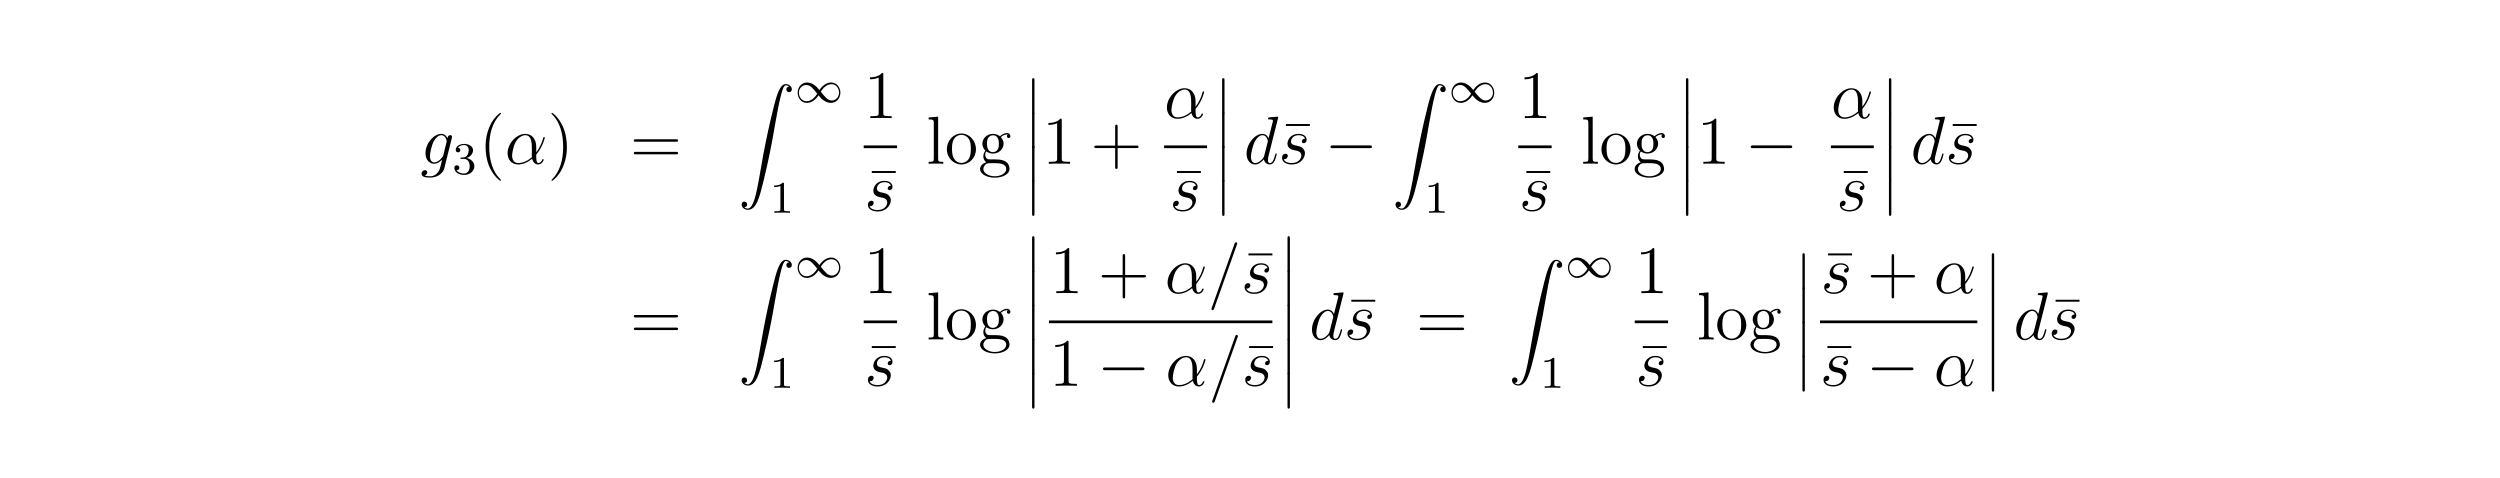 <?xml version="1.0" encoding="UTF-8"?>
<svg xmlns="http://www.w3.org/2000/svg" xmlns:xlink="http://www.w3.org/1999/xlink" width="440.45pt" height="84.19pt" viewBox="0 0 440.45 84.19" version="1.2">
<defs>
<g>
<symbol overflow="visible" id="glyph0-0">
<path style="stroke:none;" d=""/>
</symbol>
<symbol overflow="visible" id="glyph0-1">
<path style="stroke:none;" d="M 4.047 -1.516 C 4 -1.328 3.969 -1.281 3.812 -1.094 C 3.328 -0.469 2.828 -0.234 2.453 -0.234 C 2.062 -0.234 1.688 -0.547 1.688 -1.375 C 1.688 -2.016 2.047 -3.344 2.312 -3.891 C 2.656 -4.547 3.188 -5.031 3.688 -5.031 C 4.484 -5.031 4.641 -4.047 4.641 -3.984 L 4.609 -3.812 Z M 4.781 -4.484 C 4.625 -4.828 4.297 -5.266 3.688 -5.266 C 2.391 -5.266 0.906 -3.641 0.906 -1.859 C 0.906 -0.609 1.656 0 2.422 0 C 3.062 0 3.625 -0.5 3.844 -0.734 L 3.578 0.328 C 3.406 0.984 3.328 1.297 2.906 1.703 C 2.422 2.203 1.953 2.203 1.703 2.203 C 1.344 2.203 1.047 2.172 0.734 2.078 C 1.125 1.969 1.219 1.641 1.219 1.5 C 1.219 1.312 1.078 1.125 0.812 1.125 C 0.531 1.125 0.219 1.359 0.219 1.75 C 0.219 2.25 0.703 2.438 1.719 2.438 C 3.266 2.438 4.062 1.453 4.219 0.797 L 5.547 -4.547 C 5.578 -4.703 5.578 -4.719 5.578 -4.75 C 5.578 -4.906 5.453 -5.047 5.266 -5.047 C 4.984 -5.047 4.812 -4.812 4.781 -4.484 Z M 4.781 -4.484 "/>
</symbol>
<symbol overflow="visible" id="glyph0-2">
<path style="stroke:none;" d="M 5.531 -3.031 C 5.531 -4.188 4.875 -5.266 3.609 -5.266 C 2.047 -5.266 0.484 -3.562 0.484 -1.859 C 0.484 -0.828 1.125 0.125 2.344 0.125 C 3.078 0.125 3.969 -0.172 4.812 -0.891 C 4.984 -0.219 5.359 0.125 5.875 0.125 C 6.516 0.125 6.844 -0.547 6.844 -0.703 C 6.844 -0.812 6.75 -0.812 6.719 -0.812 C 6.625 -0.812 6.609 -0.781 6.578 -0.688 C 6.469 -0.375 6.188 -0.125 5.906 -0.125 C 5.531 -0.125 5.531 -0.891 5.531 -1.609 C 6.75 -3.078 7.047 -4.578 7.047 -4.594 C 7.047 -4.703 6.938 -4.703 6.906 -4.703 C 6.797 -4.703 6.797 -4.656 6.734 -4.453 C 6.594 -3.922 6.281 -2.984 5.531 -2.016 Z M 4.781 -1.172 C 3.734 -0.234 2.781 -0.125 2.359 -0.125 C 1.516 -0.125 1.281 -0.875 1.281 -1.438 C 1.281 -1.953 1.547 -3.172 1.906 -3.828 C 2.406 -4.656 3.078 -5.031 3.609 -5.031 C 4.766 -5.031 4.766 -3.516 4.766 -2.516 C 4.766 -2.219 4.75 -1.906 4.75 -1.609 C 4.75 -1.359 4.766 -1.297 4.781 -1.172 Z M 4.781 -1.172 "/>
</symbol>
<symbol overflow="visible" id="glyph0-3">
<path style="stroke:none;" d="M 2.719 -2.391 C 2.922 -2.359 3.25 -2.281 3.328 -2.266 C 3.484 -2.219 4.016 -2.031 4.016 -1.453 C 4.016 -1.094 3.688 -0.125 2.297 -0.125 C 2.047 -0.125 1.141 -0.156 0.906 -0.812 C 1.391 -0.75 1.625 -1.125 1.625 -1.391 C 1.625 -1.641 1.453 -1.766 1.219 -1.766 C 0.953 -1.766 0.609 -1.562 0.609 -1.031 C 0.609 -0.328 1.328 0.125 2.281 0.125 C 4.094 0.125 4.641 -1.219 4.641 -1.844 C 4.641 -2.016 4.641 -2.359 4.25 -2.734 C 3.953 -3.031 3.672 -3.078 3.031 -3.219 C 2.703 -3.281 2.188 -3.391 2.188 -3.938 C 2.188 -4.172 2.406 -5.031 3.531 -5.031 C 4.047 -5.031 4.531 -4.844 4.656 -4.406 C 4.125 -4.406 4.094 -3.953 4.094 -3.938 C 4.094 -3.688 4.328 -3.625 4.438 -3.625 C 4.609 -3.625 4.938 -3.75 4.938 -4.25 C 4.938 -4.75 4.484 -5.266 3.547 -5.266 C 1.984 -5.266 1.562 -4.047 1.562 -3.547 C 1.562 -2.641 2.453 -2.453 2.719 -2.391 Z M 2.719 -2.391 "/>
</symbol>
<symbol overflow="visible" id="glyph0-4">
<path style="stroke:none;" d="M 6.016 -8 C 6.031 -8.047 6.047 -8.109 6.047 -8.172 C 6.047 -8.297 5.922 -8.297 5.906 -8.297 C 5.891 -8.297 5.312 -8.25 5.25 -8.234 C 5.047 -8.219 4.859 -8.203 4.656 -8.188 C 4.344 -8.156 4.266 -8.156 4.266 -7.938 C 4.266 -7.812 4.359 -7.812 4.531 -7.812 C 5.109 -7.812 5.125 -7.703 5.125 -7.594 C 5.125 -7.516 5.109 -7.422 5.094 -7.391 L 4.359 -4.484 C 4.234 -4.797 3.906 -5.266 3.281 -5.266 C 1.938 -5.266 0.484 -3.531 0.484 -1.75 C 0.484 -0.578 1.172 0.125 1.984 0.125 C 2.641 0.125 3.203 -0.391 3.531 -0.781 C 3.656 -0.078 4.219 0.125 4.578 0.125 C 4.938 0.125 5.219 -0.094 5.438 -0.531 C 5.625 -0.938 5.797 -1.656 5.797 -1.703 C 5.797 -1.766 5.75 -1.812 5.672 -1.812 C 5.562 -1.812 5.562 -1.75 5.516 -1.578 C 5.328 -0.875 5.109 -0.125 4.609 -0.125 C 4.266 -0.125 4.25 -0.438 4.25 -0.672 C 4.25 -0.719 4.25 -0.969 4.328 -1.297 Z M 3.594 -1.422 C 3.531 -1.219 3.531 -1.188 3.375 -0.969 C 3.109 -0.641 2.578 -0.125 2.016 -0.125 C 1.531 -0.125 1.25 -0.562 1.25 -1.266 C 1.25 -1.922 1.625 -3.266 1.859 -3.766 C 2.266 -4.609 2.828 -5.031 3.281 -5.031 C 4.078 -5.031 4.234 -4.047 4.234 -3.953 C 4.234 -3.938 4.203 -3.797 4.188 -3.766 Z M 3.594 -1.422 "/>
</symbol>
<symbol overflow="visible" id="glyph0-5">
<path style="stroke:none;" d="M 5.125 -8.516 C 5.125 -8.531 5.203 -8.719 5.203 -8.734 C 5.203 -8.875 5.078 -8.969 4.984 -8.969 C 4.922 -8.969 4.812 -8.969 4.719 -8.703 L 0.719 2.547 C 0.719 2.562 0.641 2.734 0.641 2.766 C 0.641 2.906 0.766 2.984 0.859 2.984 C 0.938 2.984 1.047 2.969 1.125 2.719 Z M 5.125 -8.516 "/>
</symbol>
<symbol overflow="visible" id="glyph1-0">
<path style="stroke:none;" d=""/>
</symbol>
<symbol overflow="visible" id="glyph1-1">
<path style="stroke:none;" d="M 2.016 -2.656 C 2.641 -2.656 3.047 -2.203 3.047 -1.359 C 3.047 -0.359 2.484 -0.078 2.062 -0.078 C 1.625 -0.078 1.016 -0.234 0.734 -0.656 C 1.031 -0.656 1.234 -0.844 1.234 -1.094 C 1.234 -1.359 1.047 -1.531 0.781 -1.531 C 0.578 -1.531 0.344 -1.406 0.344 -1.078 C 0.344 -0.328 1.156 0.172 2.078 0.172 C 3.125 0.172 3.875 -0.562 3.875 -1.359 C 3.875 -2.031 3.344 -2.625 2.531 -2.812 C 3.156 -3.031 3.641 -3.562 3.641 -4.203 C 3.641 -4.844 2.922 -5.297 2.094 -5.297 C 1.234 -5.297 0.594 -4.844 0.594 -4.234 C 0.594 -3.938 0.781 -3.812 1 -3.812 C 1.25 -3.812 1.406 -3.984 1.406 -4.219 C 1.406 -4.516 1.141 -4.625 0.969 -4.625 C 1.312 -5.062 1.922 -5.094 2.062 -5.094 C 2.266 -5.094 2.875 -5.031 2.875 -4.203 C 2.875 -3.656 2.641 -3.312 2.531 -3.188 C 2.297 -2.938 2.109 -2.922 1.625 -2.891 C 1.469 -2.891 1.406 -2.875 1.406 -2.766 C 1.406 -2.656 1.484 -2.656 1.625 -2.656 Z M 2.016 -2.656 "/>
</symbol>
<symbol overflow="visible" id="glyph1-2">
<path style="stroke:none;" d="M 2.5 -5.078 C 2.5 -5.297 2.484 -5.297 2.266 -5.297 C 1.938 -4.984 1.516 -4.797 0.766 -4.797 L 0.766 -4.531 C 0.984 -4.531 1.406 -4.531 1.875 -4.734 L 1.875 -0.656 C 1.875 -0.359 1.844 -0.266 1.094 -0.266 L 0.812 -0.266 L 0.812 0 C 1.141 -0.031 1.828 -0.031 2.188 -0.031 C 2.547 -0.031 3.234 -0.031 3.562 0 L 3.562 -0.266 L 3.281 -0.266 C 2.531 -0.266 2.5 -0.359 2.5 -0.656 Z M 2.5 -5.078 "/>
</symbol>
<symbol overflow="visible" id="glyph2-0">
<path style="stroke:none;" d=""/>
</symbol>
<symbol overflow="visible" id="glyph2-1">
<path style="stroke:none;" d="M 3.891 2.906 C 3.891 2.875 3.891 2.844 3.688 2.641 C 2.484 1.438 1.812 -0.531 1.812 -2.969 C 1.812 -5.297 2.375 -7.297 3.766 -8.703 C 3.891 -8.812 3.891 -8.828 3.891 -8.875 C 3.891 -8.938 3.828 -8.969 3.781 -8.969 C 3.625 -8.969 2.641 -8.109 2.062 -6.938 C 1.453 -5.719 1.172 -4.453 1.172 -2.969 C 1.172 -1.906 1.344 -0.484 1.953 0.781 C 2.672 2.219 3.641 3 3.781 3 C 3.828 3 3.891 2.969 3.891 2.906 Z M 3.891 2.906 "/>
</symbol>
<symbol overflow="visible" id="glyph2-2">
<path style="stroke:none;" d="M 3.375 -2.969 C 3.375 -3.891 3.25 -5.359 2.578 -6.75 C 1.875 -8.188 0.891 -8.969 0.766 -8.969 C 0.719 -8.969 0.656 -8.938 0.656 -8.875 C 0.656 -8.828 0.656 -8.812 0.859 -8.609 C 2.062 -7.406 2.719 -5.422 2.719 -2.984 C 2.719 -0.672 2.156 1.328 0.781 2.734 C 0.656 2.844 0.656 2.875 0.656 2.906 C 0.656 2.969 0.719 3 0.766 3 C 0.922 3 1.906 2.141 2.484 0.969 C 3.094 -0.25 3.375 -1.547 3.375 -2.969 Z M 3.375 -2.969 "/>
</symbol>
<symbol overflow="visible" id="glyph2-3">
<path style="stroke:none;" d="M 8.062 -3.875 C 8.234 -3.875 8.453 -3.875 8.453 -4.094 C 8.453 -4.312 8.25 -4.312 8.062 -4.312 L 1.031 -4.312 C 0.859 -4.312 0.641 -4.312 0.641 -4.094 C 0.641 -3.875 0.844 -3.875 1.031 -3.875 Z M 8.062 -1.656 C 8.234 -1.656 8.453 -1.656 8.453 -1.859 C 8.453 -2.094 8.25 -2.094 8.062 -2.094 L 1.031 -2.094 C 0.859 -2.094 0.641 -2.094 0.641 -1.875 C 0.641 -1.656 0.844 -1.656 1.031 -1.656 Z M 8.062 -1.656 "/>
</symbol>
<symbol overflow="visible" id="glyph2-4">
<path style="stroke:none;" d="M 3.438 -7.656 C 3.438 -7.938 3.438 -7.953 3.203 -7.953 C 2.922 -7.625 2.312 -7.188 1.094 -7.188 L 1.094 -6.844 C 1.359 -6.844 1.953 -6.844 2.625 -7.141 L 2.625 -0.922 C 2.625 -0.484 2.578 -0.344 1.531 -0.344 L 1.156 -0.344 L 1.156 0 C 1.484 -0.031 2.641 -0.031 3.031 -0.031 C 3.438 -0.031 4.578 -0.031 4.906 0 L 4.906 -0.344 L 4.531 -0.344 C 3.484 -0.344 3.438 -0.484 3.438 -0.922 Z M 3.438 -7.656 "/>
</symbol>
<symbol overflow="visible" id="glyph2-5">
<path style="stroke:none;" d="M 5.031 -6.656 L 5.031 -7 L 0.812 -7 L 0.812 -6.656 Z M 5.031 -6.656 "/>
</symbol>
<symbol overflow="visible" id="glyph2-6">
<path style="stroke:none;" d="M 2.062 -8.297 L 0.391 -8.156 L 0.391 -7.812 C 1.203 -7.812 1.297 -7.734 1.297 -7.141 L 1.297 -0.891 C 1.297 -0.344 1.172 -0.344 0.391 -0.344 L 0.391 0 C 0.734 -0.031 1.312 -0.031 1.672 -0.031 C 2.031 -0.031 2.625 -0.031 2.969 0 L 2.969 -0.344 C 2.203 -0.344 2.062 -0.344 2.062 -0.891 Z M 2.062 -8.297 "/>
</symbol>
<symbol overflow="visible" id="glyph2-7">
<path style="stroke:none;" d="M 5.484 -2.562 C 5.484 -4.094 4.312 -5.328 2.922 -5.328 C 1.5 -5.328 0.359 -4.062 0.359 -2.562 C 0.359 -1.031 1.547 0.125 2.922 0.125 C 4.328 0.125 5.484 -1.047 5.484 -2.562 Z M 2.922 -0.141 C 2.484 -0.141 1.953 -0.328 1.609 -0.922 C 1.281 -1.453 1.266 -2.156 1.266 -2.672 C 1.266 -3.125 1.266 -3.844 1.641 -4.391 C 1.969 -4.906 2.5 -5.094 2.922 -5.094 C 3.375 -5.094 3.891 -4.875 4.203 -4.406 C 4.578 -3.859 4.578 -3.109 4.578 -2.672 C 4.578 -2.25 4.578 -1.5 4.266 -0.938 C 3.938 -0.375 3.375 -0.141 2.922 -0.141 Z M 2.922 -0.141 "/>
</symbol>
<symbol overflow="visible" id="glyph2-8">
<path style="stroke:none;" d="M 1.422 -2.156 C 1.984 -1.797 2.469 -1.797 2.594 -1.797 C 3.672 -1.797 4.469 -2.609 4.469 -3.531 C 4.469 -3.844 4.375 -4.297 4 -4.688 C 4.453 -5.156 5.016 -5.156 5.078 -5.156 C 5.125 -5.156 5.188 -5.156 5.234 -5.141 C 5.109 -5.094 5.062 -4.969 5.062 -4.844 C 5.062 -4.672 5.172 -4.531 5.359 -4.531 C 5.469 -4.531 5.672 -4.594 5.672 -4.859 C 5.672 -5.062 5.516 -5.406 5.094 -5.406 C 4.469 -5.406 4 -5.016 3.844 -4.844 C 3.484 -5.109 3.062 -5.266 2.609 -5.266 C 1.531 -5.266 0.734 -4.453 0.734 -3.531 C 0.734 -2.859 1.141 -2.422 1.266 -2.312 C 1.125 -2.125 0.906 -1.781 0.906 -1.312 C 0.906 -0.625 1.328 -0.328 1.422 -0.266 C 0.875 -0.109 0.328 0.328 0.328 0.938 C 0.328 1.766 1.453 2.453 2.922 2.453 C 4.344 2.453 5.516 1.812 5.516 0.922 C 5.516 0.625 5.438 -0.078 4.719 -0.453 C 4.109 -0.766 3.516 -0.766 2.484 -0.766 C 1.75 -0.766 1.672 -0.766 1.453 -0.984 C 1.344 -1.109 1.234 -1.344 1.234 -1.594 C 1.234 -1.797 1.297 -2 1.422 -2.156 Z M 2.609 -2.047 C 1.547 -2.047 1.547 -3.25 1.547 -3.531 C 1.547 -3.734 1.547 -4.234 1.75 -4.547 C 1.984 -4.906 2.344 -5.016 2.594 -5.016 C 3.641 -5.016 3.641 -3.812 3.641 -3.531 C 3.641 -3.328 3.641 -2.828 3.438 -2.516 C 3.219 -2.156 2.859 -2.047 2.609 -2.047 Z M 2.922 2.203 C 1.781 2.203 0.906 1.609 0.906 0.938 C 0.906 0.844 0.938 0.375 1.391 0.062 C 1.656 -0.109 1.75 -0.109 2.594 -0.109 C 3.578 -0.109 4.938 -0.109 4.938 0.938 C 4.938 1.641 4.031 2.203 2.922 2.203 Z M 2.922 2.203 "/>
</symbol>
<symbol overflow="visible" id="glyph2-9">
<path style="stroke:none;" d="M 4.766 -2.766 L 8.062 -2.766 C 8.234 -2.766 8.453 -2.766 8.453 -2.969 C 8.453 -3.203 8.25 -3.203 8.062 -3.203 L 4.766 -3.203 L 4.766 -6.5 C 4.766 -6.672 4.766 -6.891 4.547 -6.891 C 4.328 -6.891 4.328 -6.688 4.328 -6.5 L 4.328 -3.203 L 1.031 -3.203 C 0.859 -3.203 0.641 -3.203 0.641 -2.984 C 0.641 -2.766 0.844 -2.766 1.031 -2.766 L 4.328 -2.766 L 4.328 0.531 C 4.328 0.703 4.328 0.922 4.547 0.922 C 4.766 0.922 4.766 0.719 4.766 0.531 Z M 4.766 -2.766 "/>
</symbol>
<symbol overflow="visible" id="glyph3-0">
<path style="stroke:none;" d=""/>
</symbol>
<symbol overflow="visible" id="glyph3-1">
<path style="stroke:none;" d="M 1.031 21.703 C 1.359 21.688 1.531 21.469 1.531 21.219 C 1.531 20.891 1.281 20.719 1.047 20.719 C 0.812 20.719 0.562 20.875 0.562 21.219 C 0.562 21.734 1.062 22.156 1.672 22.156 C 3.188 22.156 3.75 19.812 4.453 16.922 C 5.219 13.781 5.875 10.594 6.406 7.391 C 6.781 5.281 7.141 3.281 7.484 2 C 7.609 1.5 7.938 0.219 8.328 0.219 C 8.641 0.219 8.891 0.406 8.938 0.453 C 8.609 0.469 8.438 0.688 8.438 0.938 C 8.438 1.266 8.688 1.422 8.906 1.422 C 9.156 1.422 9.406 1.281 9.406 0.922 C 9.406 0.391 8.859 0 8.312 0 C 7.562 0 7 1.094 6.453 3.125 C 6.422 3.234 5.062 8.234 3.969 14.75 C 3.703 16.281 3.422 17.938 3.094 19.328 C 2.906 20.062 2.453 21.938 1.641 21.938 C 1.281 21.938 1.047 21.703 1.031 21.703 Z M 1.031 21.703 "/>
</symbol>
<symbol overflow="visible" id="glyph3-2">
<path style="stroke:none;" d="M 1.453 5.828 C 1.453 5.984 1.453 6.188 1.656 6.188 C 1.875 6.188 1.875 5.984 1.875 5.828 L 1.875 0.156 C 1.875 0 1.875 -0.203 1.672 -0.203 C 1.453 -0.203 1.453 -0.016 1.453 0.156 Z M 1.453 5.828 "/>
</symbol>
<symbol overflow="visible" id="glyph4-0">
<path style="stroke:none;" d=""/>
</symbol>
<symbol overflow="visible" id="glyph4-1">
<path style="stroke:none;" d="M 4.297 -2.188 C 3.828 -2.75 3.766 -2.812 3.484 -3.016 C 3.125 -3.297 2.641 -3.516 2.109 -3.516 C 1.141 -3.516 0.469 -2.656 0.469 -1.719 C 0.469 -0.781 1.125 0.078 2.078 0.078 C 2.734 0.078 3.5 -0.266 4.156 -1.25 C 4.625 -0.688 4.688 -0.625 4.969 -0.422 C 5.344 -0.141 5.828 0.078 6.344 0.078 C 7.328 0.078 8 -0.766 8 -1.719 C 8 -2.656 7.328 -3.516 6.391 -3.516 C 5.734 -3.516 4.969 -3.172 4.297 -2.188 Z M 4.547 -1.891 C 4.844 -2.391 5.5 -3.219 6.438 -3.219 C 7.297 -3.219 7.766 -2.438 7.766 -1.719 C 7.766 -0.953 7.188 -0.344 6.484 -0.344 C 5.781 -0.344 5.312 -0.938 4.547 -1.891 Z M 3.922 -1.547 C 3.625 -1.047 2.969 -0.219 2.031 -0.219 C 1.172 -0.219 0.688 -1 0.688 -1.719 C 0.688 -2.484 1.281 -3.078 1.984 -3.078 C 2.688 -3.078 3.156 -2.5 3.922 -1.547 Z M 3.922 -1.547 "/>
</symbol>
<symbol overflow="visible" id="glyph5-0">
<path style="stroke:none;" d=""/>
</symbol>
<symbol overflow="visible" id="glyph5-1">
<path style="stroke:none;" d="M 7.875 -2.75 C 8.078 -2.75 8.297 -2.75 8.297 -2.984 C 8.297 -3.234 8.078 -3.234 7.875 -3.234 L 1.406 -3.234 C 1.203 -3.234 0.984 -3.234 0.984 -2.984 C 0.984 -2.75 1.203 -2.75 1.406 -2.75 Z M 7.875 -2.75 "/>
</symbol>
</g>
</defs>
<g id="surface1">
<g style="fill:rgb(0%,0%,0%);fill-opacity:1;">
  <use xlink:href="#glyph0-1" x="74.06" y="28.85"/>
</g>
<g style="fill:rgb(0%,0%,0%);fill-opacity:1;">
  <use xlink:href="#glyph1-1" x="79.7" y="30.65"/>
</g>
<g style="fill:rgb(0%,0%,0%);fill-opacity:1;">
  <use xlink:href="#glyph2-1" x="84.38" y="28.85"/>
</g>
<g style="fill:rgb(0%,0%,0%);fill-opacity:1;">
  <use xlink:href="#glyph0-2" x="88.94" y="28.85"/>
</g>
<g style="fill:rgb(0%,0%,0%);fill-opacity:1;">
  <use xlink:href="#glyph2-2" x="96.5" y="28.85"/>
</g>
<g style="fill:rgb(0%,0%,0%);fill-opacity:1;">
  <use xlink:href="#glyph2-3" x="111.02" y="28.85"/>
</g>
<g style="fill:rgb(0%,0%,0%);fill-opacity:1;">
  <use xlink:href="#glyph3-1" x="130.1" y="14.81"/>
</g>
<g style="fill:rgb(0%,0%,0%);fill-opacity:1;">
  <use xlink:href="#glyph4-1" x="140.06" y="18.05"/>
</g>
<g style="fill:rgb(0%,0%,0%);fill-opacity:1;">
  <use xlink:href="#glyph1-2" x="135.62" y="37.49"/>
</g>
<g style="fill:rgb(0%,0%,0%);fill-opacity:1;">
  <use xlink:href="#glyph2-4" x="152.18" y="20.81"/>
</g>
<path style=" stroke:none;fill-rule:nonzero;fill:rgb(0%,0%,0%);fill-opacity:1;" d="M 152.168 25.621 L 158.047 25.621 L 158.047 26.102 L 152.168 26.102 Z M 152.168 25.621 "/>
<g style="fill:rgb(0%,0%,0%);fill-opacity:1;">
  <use xlink:href="#glyph2-5" x="152.78" y="37.13"/>
</g>
<g style="fill:rgb(0%,0%,0%);fill-opacity:1;">
  <use xlink:href="#glyph0-3" x="152.3" y="37.13"/>
</g>
<g style="fill:rgb(0%,0%,0%);fill-opacity:1;">
  <use xlink:href="#glyph2-6" x="163.22" y="28.85"/>
  <use xlink:href="#glyph2-7" x="166.46" y="28.85"/>
</g>
<g style="fill:rgb(0%,0%,0%);fill-opacity:1;">
  <use xlink:href="#glyph2-8" x="172.34" y="28.85"/>
</g>
<g style="fill:rgb(0%,0%,0%);fill-opacity:1;">
  <use xlink:href="#glyph3-2" x="180.38" y="13.97"/>
</g>
<g style="fill:rgb(0%,0%,0%);fill-opacity:1;">
  <use xlink:href="#glyph3-2" x="180.38" y="19.97"/>
</g>
<g style="fill:rgb(0%,0%,0%);fill-opacity:1;">
  <use xlink:href="#glyph3-2" x="180.38" y="25.85"/>
</g>
<g style="fill:rgb(0%,0%,0%);fill-opacity:1;">
  <use xlink:href="#glyph3-2" x="180.38" y="31.85"/>
</g>
<g style="fill:rgb(0%,0%,0%);fill-opacity:1;">
  <use xlink:href="#glyph2-4" x="183.62" y="28.85"/>
</g>
<g style="fill:rgb(0%,0%,0%);fill-opacity:1;">
  <use xlink:href="#glyph2-9" x="192.14" y="28.85"/>
</g>
<g style="fill:rgb(0%,0%,0%);fill-opacity:1;">
  <use xlink:href="#glyph0-2" x="205.1" y="20.81"/>
</g>
<path style=" stroke:none;fill-rule:nonzero;fill:rgb(0%,0%,0%);fill-opacity:1;" d="M 205.09 25.621 L 212.648 25.621 L 212.648 26.102 L 205.09 26.102 Z M 205.09 25.621 "/>
<g style="fill:rgb(0%,0%,0%);fill-opacity:1;">
  <use xlink:href="#glyph2-5" x="206.54" y="37.13"/>
</g>
<g style="fill:rgb(0%,0%,0%);fill-opacity:1;">
  <use xlink:href="#glyph0-3" x="206.06" y="37.13"/>
</g>
<g style="fill:rgb(0%,0%,0%);fill-opacity:1;">
  <use xlink:href="#glyph3-2" x="213.86" y="13.97"/>
</g>
<g style="fill:rgb(0%,0%,0%);fill-opacity:1;">
  <use xlink:href="#glyph3-2" x="213.86" y="19.97"/>
</g>
<g style="fill:rgb(0%,0%,0%);fill-opacity:1;">
  <use xlink:href="#glyph3-2" x="213.86" y="25.85"/>
</g>
<g style="fill:rgb(0%,0%,0%);fill-opacity:1;">
  <use xlink:href="#glyph3-2" x="213.86" y="31.85"/>
</g>
<g style="fill:rgb(0%,0%,0%);fill-opacity:1;">
  <use xlink:href="#glyph0-4" x="219.14" y="28.85"/>
</g>
<g style="fill:rgb(0%,0%,0%);fill-opacity:1;">
  <use xlink:href="#glyph2-5" x="225.74" y="28.85"/>
</g>
<g style="fill:rgb(0%,0%,0%);fill-opacity:1;">
  <use xlink:href="#glyph0-3" x="225.26" y="28.85"/>
</g>
<g style="fill:rgb(0%,0%,0%);fill-opacity:1;">
  <use xlink:href="#glyph5-1" x="233.42" y="28.85"/>
</g>
<g style="fill:rgb(0%,0%,0%);fill-opacity:1;">
  <use xlink:href="#glyph3-1" x="245.3" y="14.81"/>
</g>
<g style="fill:rgb(0%,0%,0%);fill-opacity:1;">
  <use xlink:href="#glyph4-1" x="255.26" y="18.05"/>
</g>
<g style="fill:rgb(0%,0%,0%);fill-opacity:1;">
  <use xlink:href="#glyph1-2" x="250.94" y="37.49"/>
</g>
<g style="fill:rgb(0%,0%,0%);fill-opacity:1;">
  <use xlink:href="#glyph2-4" x="267.5" y="20.81"/>
</g>
<path style=" stroke:none;fill-rule:nonzero;fill:rgb(0%,0%,0%);fill-opacity:1;" d="M 267.488 25.621 L 273.367 25.621 L 273.367 26.102 L 267.488 26.102 Z M 267.488 25.621 "/>
<g style="fill:rgb(0%,0%,0%);fill-opacity:1;">
  <use xlink:href="#glyph2-5" x="268.1" y="37.13"/>
</g>
<g style="fill:rgb(0%,0%,0%);fill-opacity:1;">
  <use xlink:href="#glyph0-3" x="267.62" y="37.13"/>
</g>
<g style="fill:rgb(0%,0%,0%);fill-opacity:1;">
  <use xlink:href="#glyph2-6" x="278.54" y="28.85"/>
  <use xlink:href="#glyph2-7" x="281.78" y="28.85"/>
</g>
<g style="fill:rgb(0%,0%,0%);fill-opacity:1;">
  <use xlink:href="#glyph2-8" x="287.66" y="28.85"/>
</g>
<g style="fill:rgb(0%,0%,0%);fill-opacity:1;">
  <use xlink:href="#glyph3-2" x="295.58" y="13.97"/>
</g>
<g style="fill:rgb(0%,0%,0%);fill-opacity:1;">
  <use xlink:href="#glyph3-2" x="295.58" y="19.97"/>
</g>
<g style="fill:rgb(0%,0%,0%);fill-opacity:1;">
  <use xlink:href="#glyph3-2" x="295.58" y="25.85"/>
</g>
<g style="fill:rgb(0%,0%,0%);fill-opacity:1;">
  <use xlink:href="#glyph3-2" x="295.58" y="31.85"/>
</g>
<g style="fill:rgb(0%,0%,0%);fill-opacity:1;">
  <use xlink:href="#glyph2-4" x="298.94" y="28.85"/>
</g>
<g style="fill:rgb(0%,0%,0%);fill-opacity:1;">
  <use xlink:href="#glyph5-1" x="307.46" y="28.85"/>
</g>
<g style="fill:rgb(0%,0%,0%);fill-opacity:1;">
  <use xlink:href="#glyph0-2" x="322.58" y="20.81"/>
</g>
<path style=" stroke:none;fill-rule:nonzero;fill:rgb(0%,0%,0%);fill-opacity:1;" d="M 322.566 25.621 L 330.125 25.621 L 330.125 26.102 L 322.566 26.102 Z M 322.566 25.621 "/>
<g style="fill:rgb(0%,0%,0%);fill-opacity:1;">
  <use xlink:href="#glyph2-5" x="324.02" y="37.13"/>
</g>
<g style="fill:rgb(0%,0%,0%);fill-opacity:1;">
  <use xlink:href="#glyph0-3" x="323.54" y="37.13"/>
</g>
<g style="fill:rgb(0%,0%,0%);fill-opacity:1;">
  <use xlink:href="#glyph3-2" x="331.34" y="13.97"/>
</g>
<g style="fill:rgb(0%,0%,0%);fill-opacity:1;">
  <use xlink:href="#glyph3-2" x="331.34" y="19.97"/>
</g>
<g style="fill:rgb(0%,0%,0%);fill-opacity:1;">
  <use xlink:href="#glyph3-2" x="331.34" y="25.85"/>
</g>
<g style="fill:rgb(0%,0%,0%);fill-opacity:1;">
  <use xlink:href="#glyph3-2" x="331.34" y="31.85"/>
</g>
<g style="fill:rgb(0%,0%,0%);fill-opacity:1;">
  <use xlink:href="#glyph0-4" x="336.62" y="28.85"/>
</g>
<g style="fill:rgb(0%,0%,0%);fill-opacity:1;">
  <use xlink:href="#glyph2-5" x="343.22" y="28.85"/>
</g>
<g style="fill:rgb(0%,0%,0%);fill-opacity:1;">
  <use xlink:href="#glyph0-3" x="342.74" y="28.85"/>
</g>
<g style="fill:rgb(0%,0%,0%);fill-opacity:1;">
  <use xlink:href="#glyph2-3" x="111.02" y="59.81"/>
</g>
<g style="fill:rgb(0%,0%,0%);fill-opacity:1;">
  <use xlink:href="#glyph3-1" x="130.1" y="45.77"/>
</g>
<g style="fill:rgb(0%,0%,0%);fill-opacity:1;">
  <use xlink:href="#glyph4-1" x="140.06" y="48.89"/>
</g>
<g style="fill:rgb(0%,0%,0%);fill-opacity:1;">
  <use xlink:href="#glyph1-2" x="135.62" y="68.33"/>
</g>
<g style="fill:rgb(0%,0%,0%);fill-opacity:1;">
  <use xlink:href="#glyph2-4" x="152.18" y="51.65"/>
</g>
<path style=" stroke:none;fill-rule:nonzero;fill:rgb(0%,0%,0%);fill-opacity:1;" d="M 152.168 56.461 L 158.047 56.461 L 158.047 56.941 L 152.168 56.941 Z M 152.168 56.461 "/>
<g style="fill:rgb(0%,0%,0%);fill-opacity:1;">
  <use xlink:href="#glyph2-5" x="152.78" y="67.97"/>
</g>
<g style="fill:rgb(0%,0%,0%);fill-opacity:1;">
  <use xlink:href="#glyph0-3" x="152.3" y="67.97"/>
</g>
<g style="fill:rgb(0%,0%,0%);fill-opacity:1;">
  <use xlink:href="#glyph2-6" x="163.22" y="59.81"/>
  <use xlink:href="#glyph2-7" x="166.46" y="59.81"/>
</g>
<g style="fill:rgb(0%,0%,0%);fill-opacity:1;">
  <use xlink:href="#glyph2-8" x="172.34" y="59.81"/>
</g>
<g style="fill:rgb(0%,0%,0%);fill-opacity:1;">
  <use xlink:href="#glyph3-2" x="180.38" y="41.81"/>
</g>
<g style="fill:rgb(0%,0%,0%);fill-opacity:1;">
  <use xlink:href="#glyph3-2" x="180.38" y="47.81"/>
</g>
<g style="fill:rgb(0%,0%,0%);fill-opacity:1;">
  <use xlink:href="#glyph3-2" x="180.38" y="53.81"/>
</g>
<g style="fill:rgb(0%,0%,0%);fill-opacity:1;">
  <use xlink:href="#glyph3-2" x="180.38" y="59.81"/>
</g>
<g style="fill:rgb(0%,0%,0%);fill-opacity:1;">
  <use xlink:href="#glyph3-2" x="180.38" y="65.81"/>
</g>
<g style="fill:rgb(0%,0%,0%);fill-opacity:1;">
  <use xlink:href="#glyph2-4" x="184.94" y="51.65"/>
</g>
<g style="fill:rgb(0%,0%,0%);fill-opacity:1;">
  <use xlink:href="#glyph2-9" x="193.46" y="51.65"/>
</g>
<g style="fill:rgb(0%,0%,0%);fill-opacity:1;">
  <use xlink:href="#glyph0-2" x="205.22" y="51.65"/>
</g>
<g style="fill:rgb(0%,0%,0%);fill-opacity:1;">
  <use xlink:href="#glyph0-5" x="212.78" y="51.65"/>
</g>
<g style="fill:rgb(0%,0%,0%);fill-opacity:1;">
  <use xlink:href="#glyph2-5" x="219.14" y="51.65"/>
</g>
<g style="fill:rgb(0%,0%,0%);fill-opacity:1;">
  <use xlink:href="#glyph0-3" x="218.66" y="51.65"/>
</g>
<path style=" stroke:none;fill-rule:nonzero;fill:rgb(0%,0%,0%);fill-opacity:1;" d="M 184.809 56.461 L 224.168 56.461 L 224.168 56.941 L 184.809 56.941 Z M 184.809 56.461 "/>
<g style="fill:rgb(0%,0%,0%);fill-opacity:1;">
  <use xlink:href="#glyph2-4" x="184.82" y="67.97"/>
</g>
<g style="fill:rgb(0%,0%,0%);fill-opacity:1;">
  <use xlink:href="#glyph5-1" x="193.34" y="67.97"/>
</g>
<g style="fill:rgb(0%,0%,0%);fill-opacity:1;">
  <use xlink:href="#glyph0-2" x="205.34" y="67.97"/>
</g>
<g style="fill:rgb(0%,0%,0%);fill-opacity:1;">
  <use xlink:href="#glyph0-5" x="212.9" y="67.97"/>
</g>
<g style="fill:rgb(0%,0%,0%);fill-opacity:1;">
  <use xlink:href="#glyph2-5" x="219.26" y="67.97"/>
</g>
<g style="fill:rgb(0%,0%,0%);fill-opacity:1;">
  <use xlink:href="#glyph0-3" x="218.78" y="67.97"/>
</g>
<g style="fill:rgb(0%,0%,0%);fill-opacity:1;">
  <use xlink:href="#glyph3-2" x="225.38" y="41.81"/>
</g>
<g style="fill:rgb(0%,0%,0%);fill-opacity:1;">
  <use xlink:href="#glyph3-2" x="225.38" y="47.81"/>
</g>
<g style="fill:rgb(0%,0%,0%);fill-opacity:1;">
  <use xlink:href="#glyph3-2" x="225.38" y="53.81"/>
</g>
<g style="fill:rgb(0%,0%,0%);fill-opacity:1;">
  <use xlink:href="#glyph3-2" x="225.38" y="59.81"/>
</g>
<g style="fill:rgb(0%,0%,0%);fill-opacity:1;">
  <use xlink:href="#glyph3-2" x="225.38" y="65.81"/>
</g>
<g style="fill:rgb(0%,0%,0%);fill-opacity:1;">
  <use xlink:href="#glyph0-4" x="230.66" y="59.81"/>
</g>
<g style="fill:rgb(0%,0%,0%);fill-opacity:1;">
  <use xlink:href="#glyph2-5" x="237.26" y="59.81"/>
</g>
<g style="fill:rgb(0%,0%,0%);fill-opacity:1;">
  <use xlink:href="#glyph0-3" x="236.78" y="59.81"/>
</g>
<g style="fill:rgb(0%,0%,0%);fill-opacity:1;">
  <use xlink:href="#glyph2-3" x="249.5" y="59.81"/>
</g>
<g style="fill:rgb(0%,0%,0%);fill-opacity:1;">
  <use xlink:href="#glyph3-1" x="265.82" y="45.77"/>
</g>
<g style="fill:rgb(0%,0%,0%);fill-opacity:1;">
  <use xlink:href="#glyph4-1" x="275.78" y="48.89"/>
</g>
<g style="fill:rgb(0%,0%,0%);fill-opacity:1;">
  <use xlink:href="#glyph1-2" x="271.34" y="68.33"/>
</g>
<g style="fill:rgb(0%,0%,0%);fill-opacity:1;">
  <use xlink:href="#glyph2-4" x="288.02" y="51.65"/>
</g>
<path style=" stroke:none;fill-rule:nonzero;fill:rgb(0%,0%,0%);fill-opacity:1;" d="M 288.008 56.461 L 293.887 56.461 L 293.887 56.941 L 288.008 56.941 Z M 288.008 56.461 "/>
<g style="fill:rgb(0%,0%,0%);fill-opacity:1;">
  <use xlink:href="#glyph2-5" x="288.62" y="67.97"/>
</g>
<g style="fill:rgb(0%,0%,0%);fill-opacity:1;">
  <use xlink:href="#glyph0-3" x="288.14" y="67.97"/>
</g>
<g style="fill:rgb(0%,0%,0%);fill-opacity:1;">
  <use xlink:href="#glyph2-6" x="298.94" y="59.81"/>
  <use xlink:href="#glyph2-7" x="302.18" y="59.81"/>
</g>
<g style="fill:rgb(0%,0%,0%);fill-opacity:1;">
  <use xlink:href="#glyph2-8" x="308.06" y="59.81"/>
</g>
<g style="fill:rgb(0%,0%,0%);fill-opacity:1;">
  <use xlink:href="#glyph3-2" x="316.1" y="44.81"/>
</g>
<g style="fill:rgb(0%,0%,0%);fill-opacity:1;">
  <use xlink:href="#glyph3-2" x="316.1" y="50.81"/>
</g>
<g style="fill:rgb(0%,0%,0%);fill-opacity:1;">
  <use xlink:href="#glyph3-2" x="316.1" y="56.81"/>
</g>
<g style="fill:rgb(0%,0%,0%);fill-opacity:1;">
  <use xlink:href="#glyph3-2" x="316.1" y="62.81"/>
</g>
<g style="fill:rgb(0%,0%,0%);fill-opacity:1;">
  <use xlink:href="#glyph2-5" x="321.26" y="51.65"/>
</g>
<g style="fill:rgb(0%,0%,0%);fill-opacity:1;">
  <use xlink:href="#glyph0-3" x="320.78" y="51.65"/>
</g>
<g style="fill:rgb(0%,0%,0%);fill-opacity:1;">
  <use xlink:href="#glyph2-9" x="328.94" y="51.65"/>
</g>
<g style="fill:rgb(0%,0%,0%);fill-opacity:1;">
  <use xlink:href="#glyph0-2" x="340.701" y="51.65"/>
</g>
<path style=" stroke:none;fill-rule:nonzero;fill:rgb(0%,0%,0%);fill-opacity:1;" d="M 320.648 56.461 L 348.367 56.461 L 348.367 56.941 L 320.648 56.941 Z M 320.648 56.461 "/>
<g style="fill:rgb(0%,0%,0%);fill-opacity:1;">
  <use xlink:href="#glyph2-5" x="321.14" y="67.97"/>
</g>
<g style="fill:rgb(0%,0%,0%);fill-opacity:1;">
  <use xlink:href="#glyph0-3" x="320.66" y="67.97"/>
</g>
<g style="fill:rgb(0%,0%,0%);fill-opacity:1;">
  <use xlink:href="#glyph5-1" x="328.82" y="67.97"/>
</g>
<g style="fill:rgb(0%,0%,0%);fill-opacity:1;">
  <use xlink:href="#glyph0-2" x="340.7" y="67.97"/>
</g>
<g style="fill:rgb(0%,0%,0%);fill-opacity:1;">
  <use xlink:href="#glyph3-2" x="349.46" y="44.81"/>
</g>
<g style="fill:rgb(0%,0%,0%);fill-opacity:1;">
  <use xlink:href="#glyph3-2" x="349.46" y="50.81"/>
</g>
<g style="fill:rgb(0%,0%,0%);fill-opacity:1;">
  <use xlink:href="#glyph3-2" x="349.46" y="56.81"/>
</g>
<g style="fill:rgb(0%,0%,0%);fill-opacity:1;">
  <use xlink:href="#glyph3-2" x="349.46" y="62.81"/>
</g>
<g style="fill:rgb(0%,0%,0%);fill-opacity:1;">
  <use xlink:href="#glyph0-4" x="354.74" y="59.81"/>
</g>
<g style="fill:rgb(0%,0%,0%);fill-opacity:1;">
  <use xlink:href="#glyph2-5" x="361.34" y="59.81"/>
</g>
<g style="fill:rgb(0%,0%,0%);fill-opacity:1;">
  <use xlink:href="#glyph0-3" x="360.86" y="59.81"/>
</g>
</g>
</svg>
